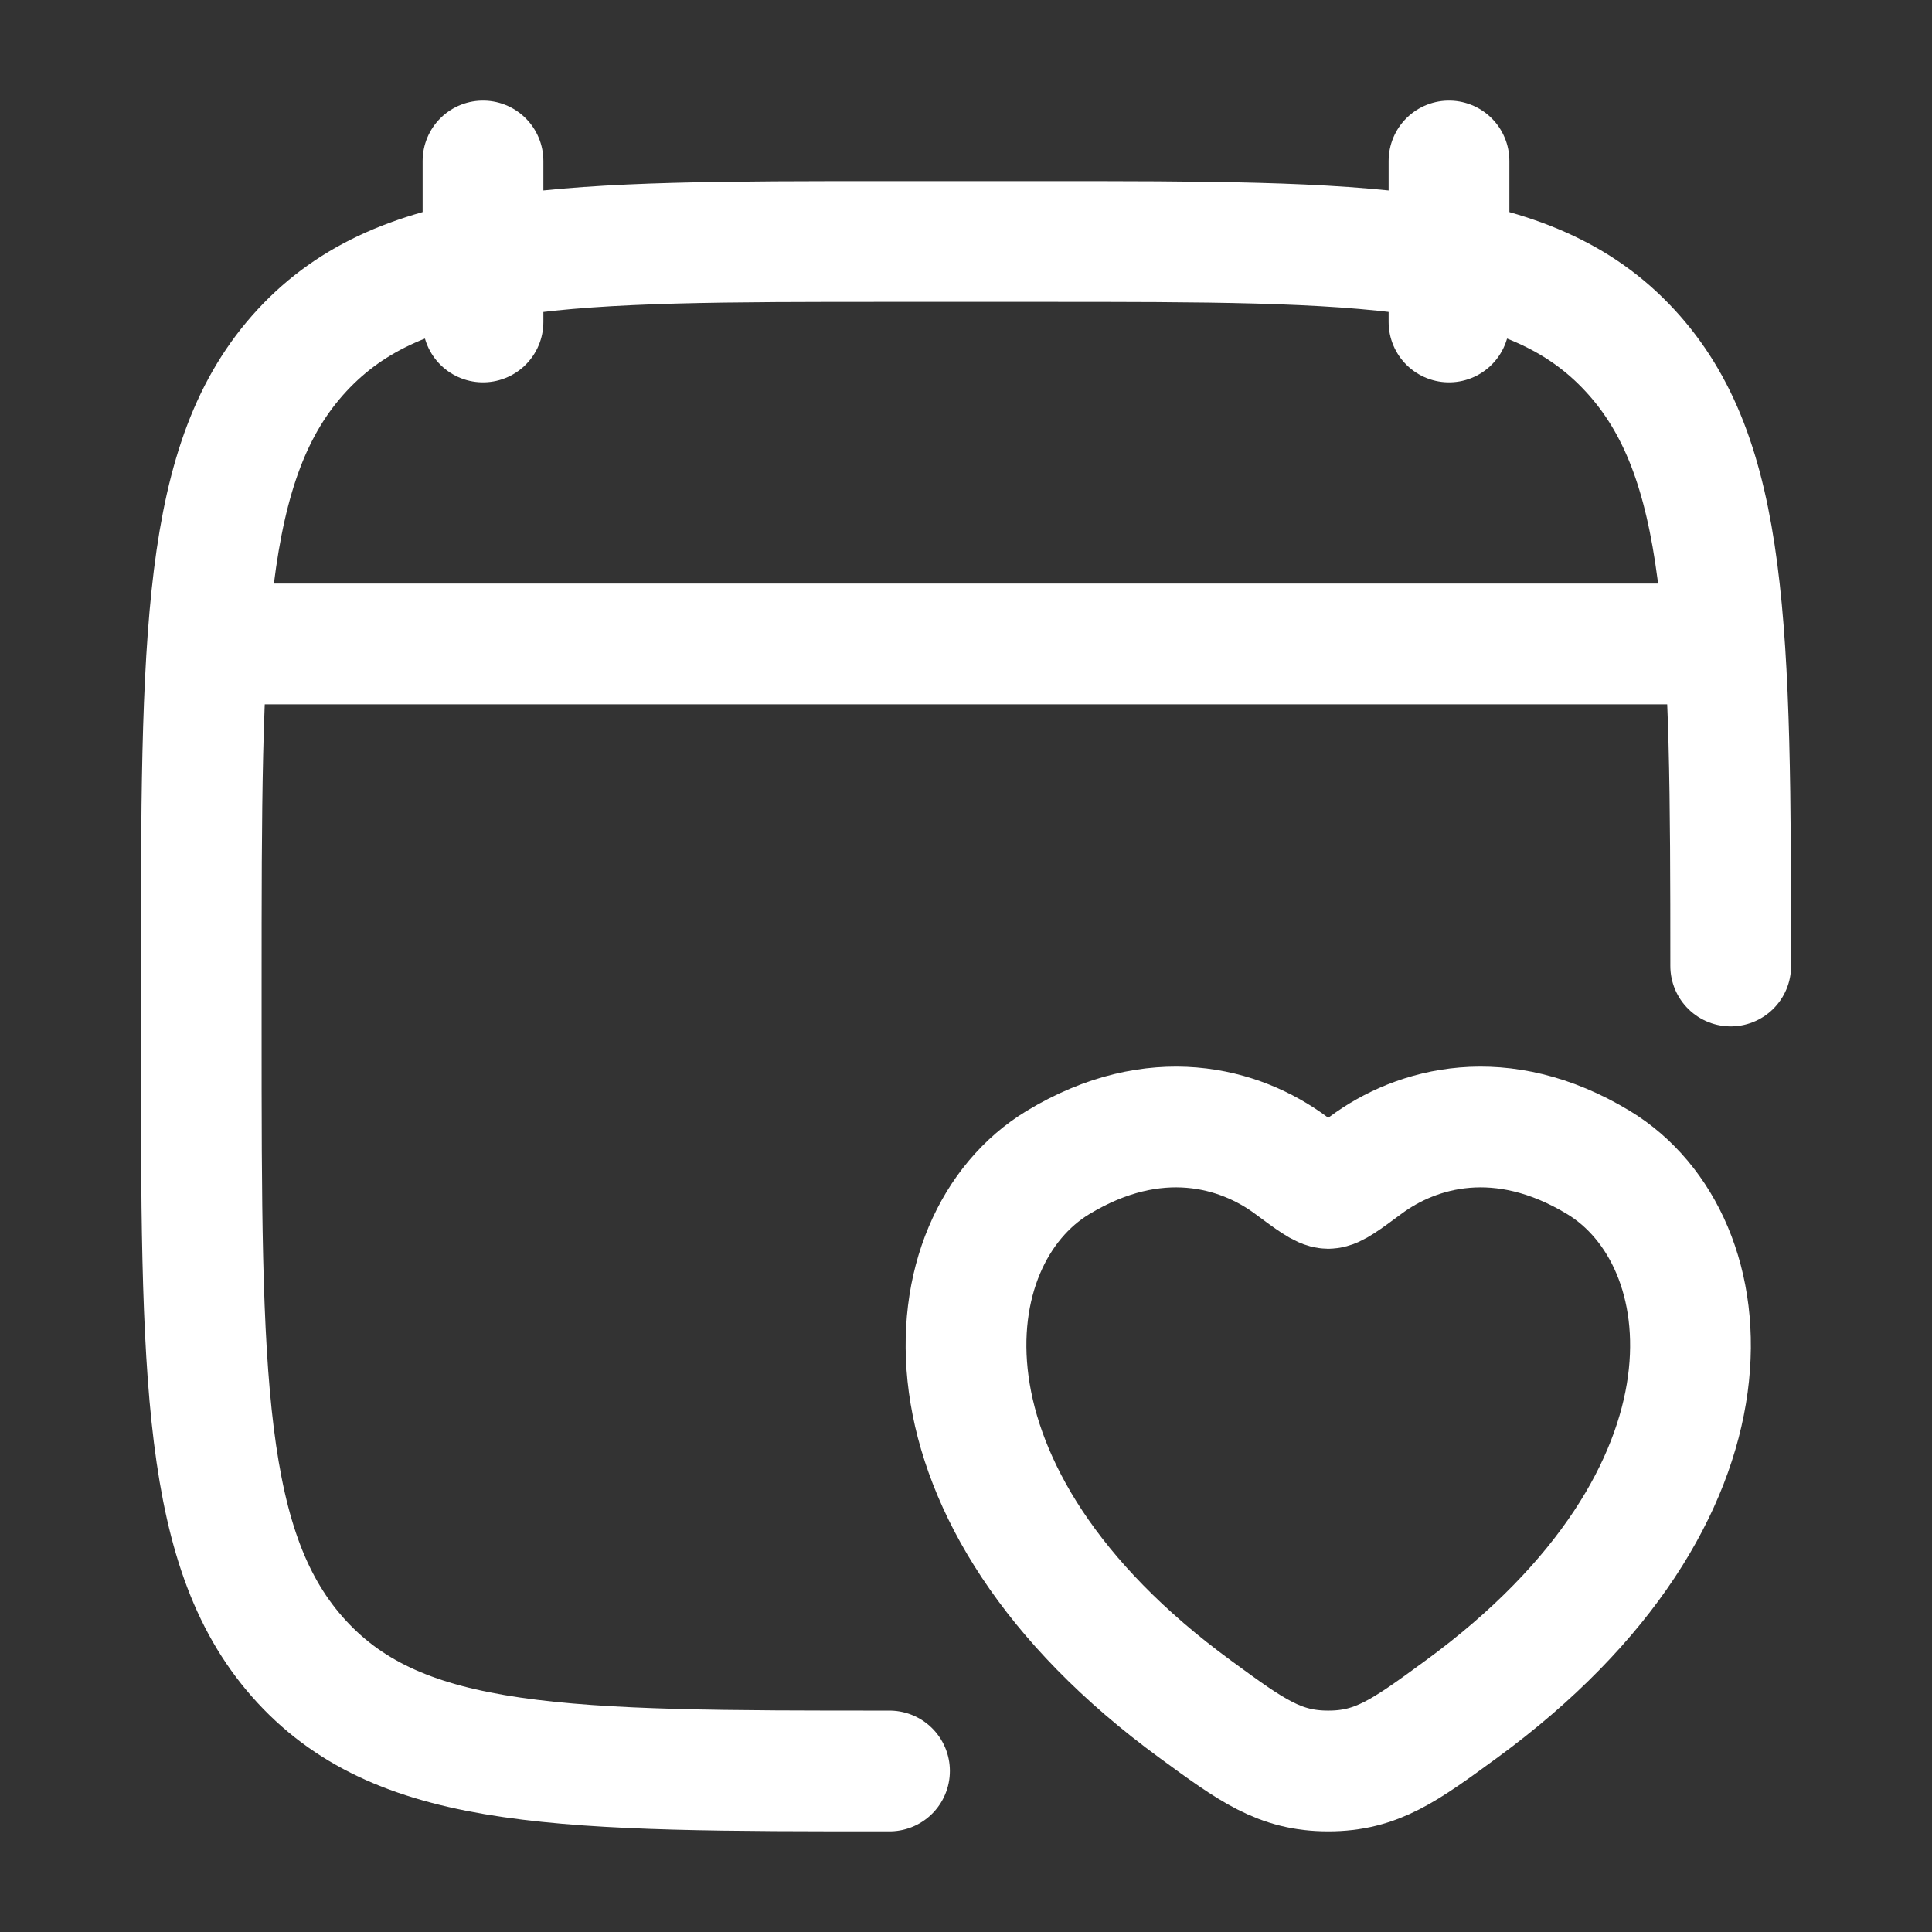 <svg width="32" height="32" viewBox="0 0 32 32" fill="none" xmlns="http://www.w3.org/2000/svg">
<rect x="0" y="0" width="32" height="32" fill="#333333" stroke="none"/>
<path d="M4 10.666H28M24 2.666V5.333M8 2.666V5.333M17.523 19.255C19.132 18.281 20.536 18.673 21.38 19.299C21.725 19.555 21.899 19.683 22 19.683C22.101 19.683 22.275 19.555 22.62 19.299C23.464 18.673 24.868 18.281 26.477 19.255C28.589 20.535 29.067 24.755 24.197 28.315C23.268 28.994 22.805 29.333 22 29.333C21.195 29.333 20.732 28.994 19.804 28.315C14.933 24.755 15.411 20.534 17.523 19.255Z" stroke="white" stroke-width="2" stroke-linecap="round" stroke-linejoin="round"/>
<path d="M14.733 29.333C9.36 29.333 6.672 29.333 5.002 27.528C3.333 25.724 3.333 22.819 3.333 17.008V16.324C3.333 10.515 3.333 7.609 5.002 5.804C6.672 4 9.36 4 14.733 4H17.266C22.64 4 25.328 4 26.997 5.805C28.636 7.576 28.666 10.405 28.666 16" stroke="white" stroke-width="2" stroke-linecap="round" stroke-linejoin="round"/>
</svg>
